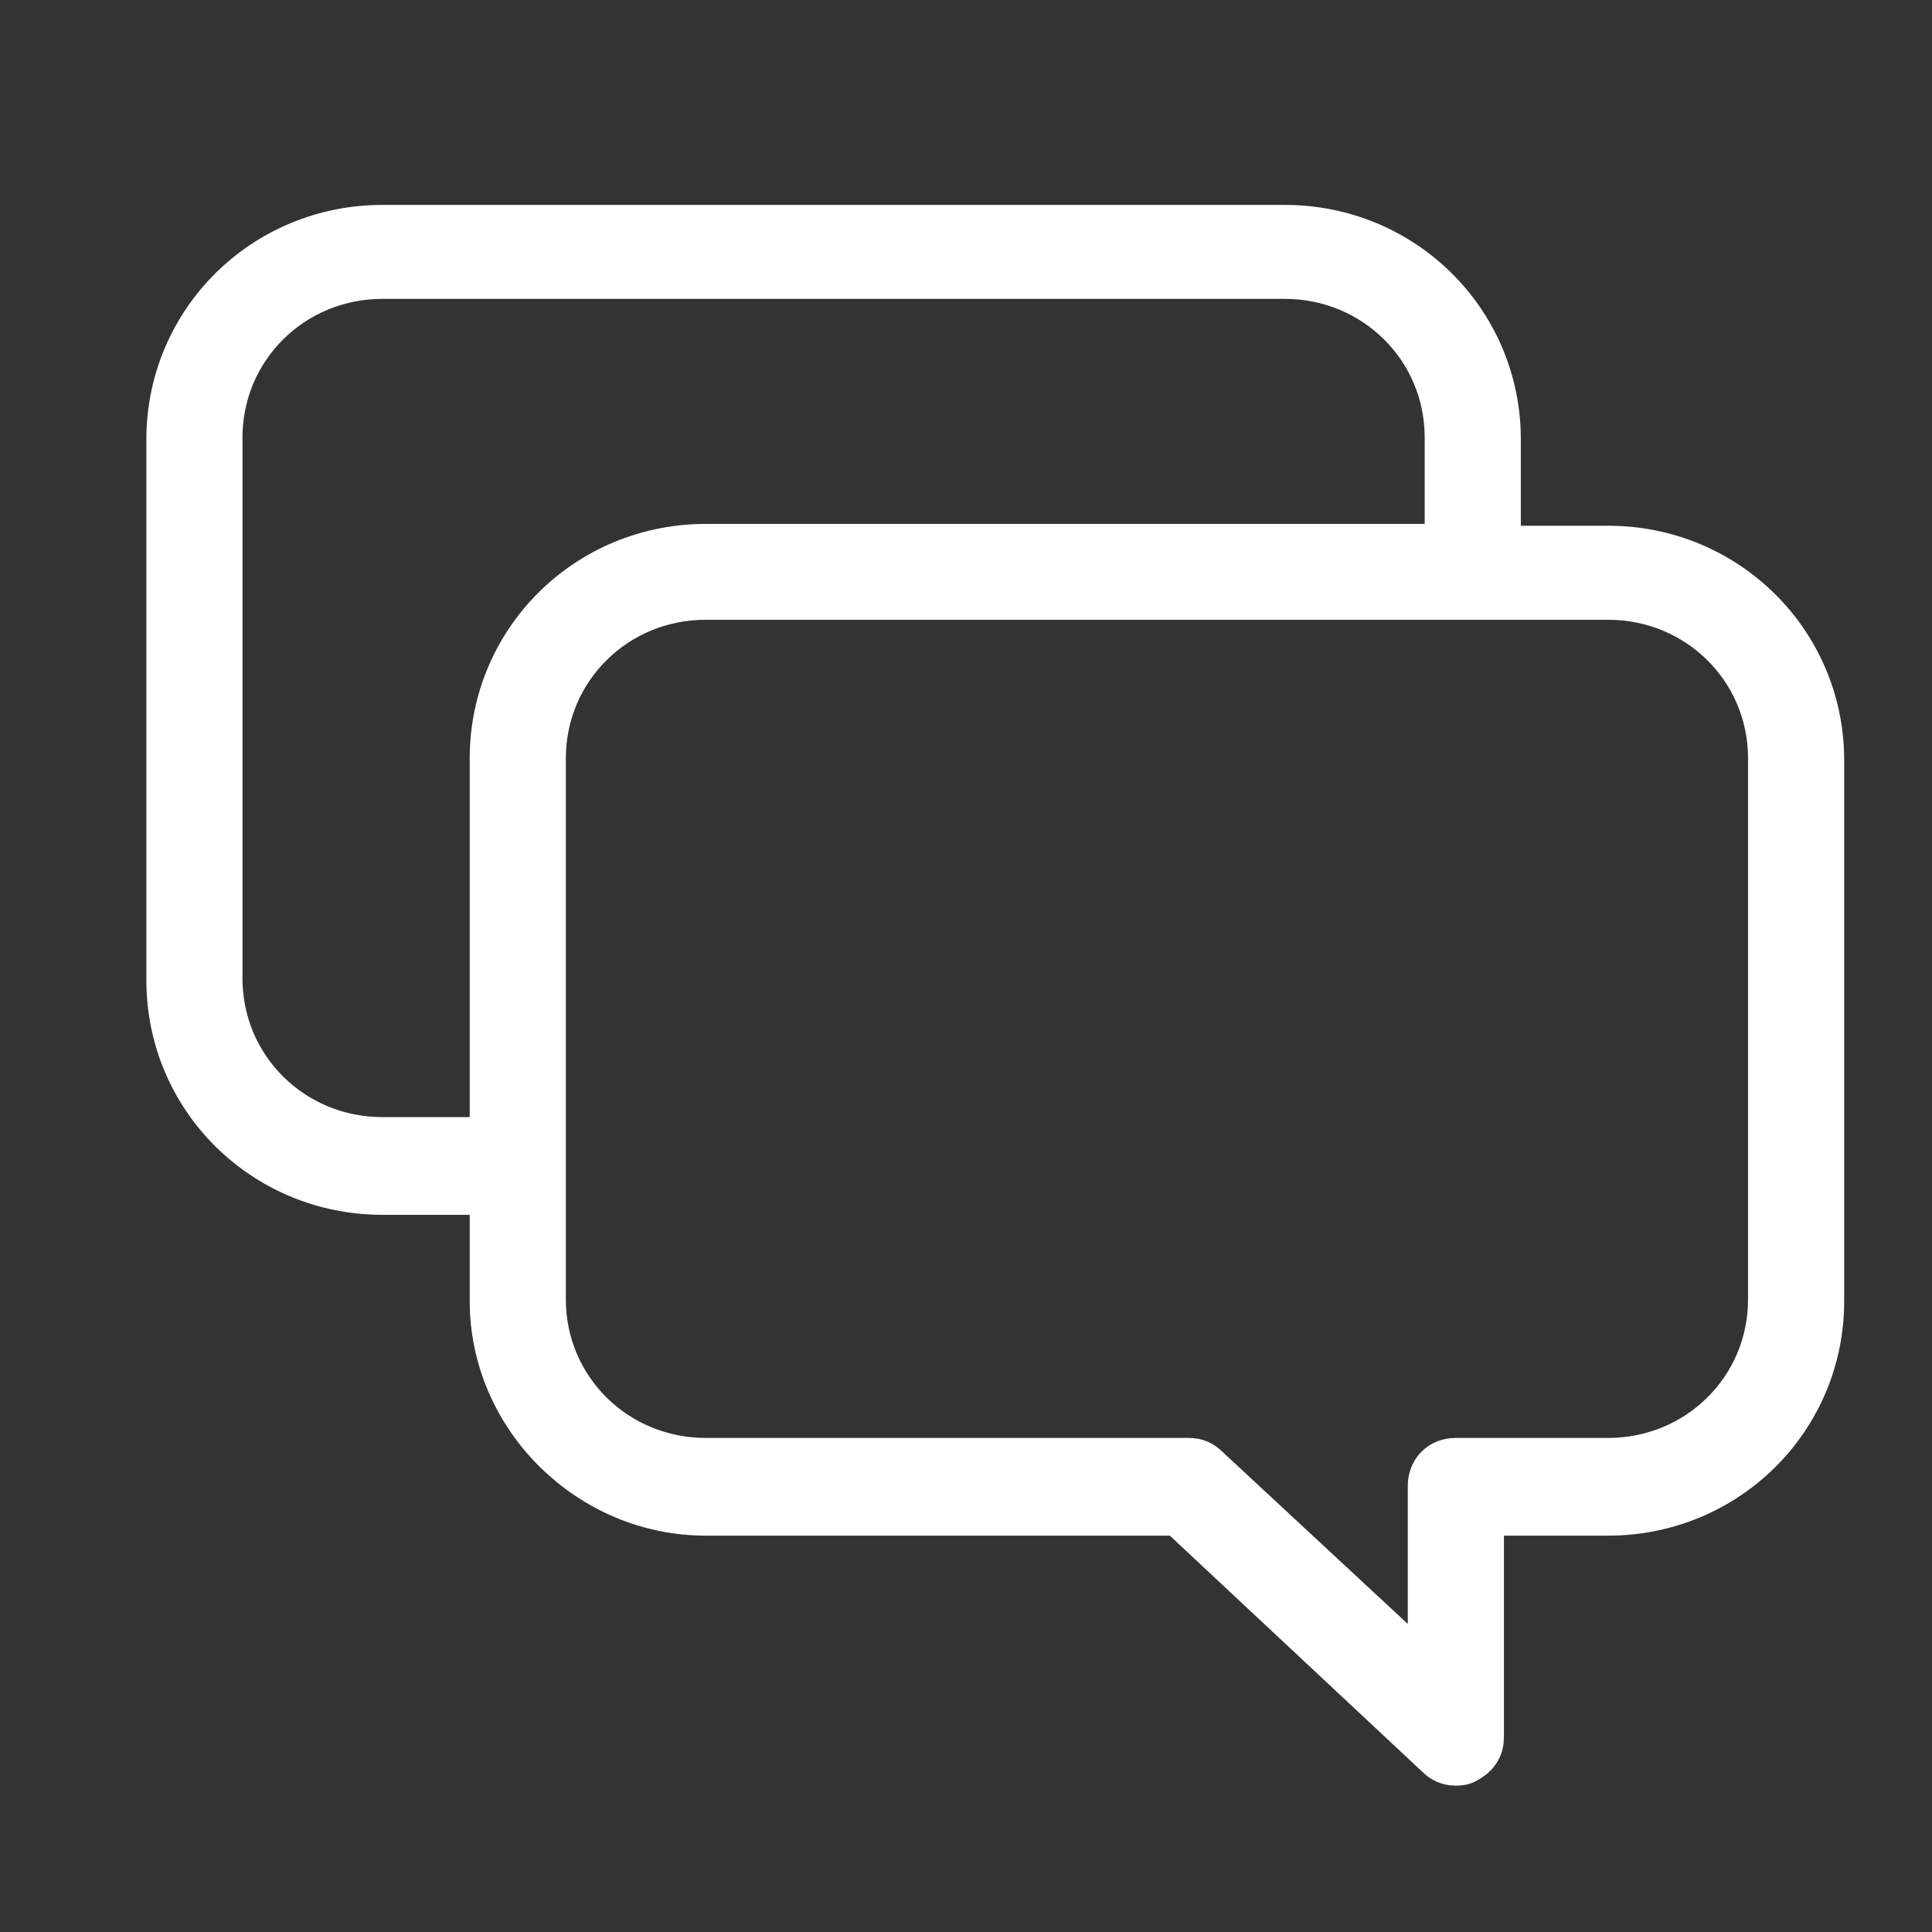 <?xml version="1.0" encoding="UTF-8"?>
<svg width="33px" height="33px" viewBox="0 0 33 33" version="1.1" xmlns="http://www.w3.org/2000/svg" xmlns:xlink="http://www.w3.org/1999/xlink">
    <rect x="0" y="0" width="33" height="33" fill="#333333" stroke="none"/>
    <title>contact</title>
    <g id="contact" stroke="none" stroke-width="1" fill="none" fill-rule="evenodd">
        <path d="M12.055,25.73 L20.179,25.73 L24.642,29.904 C24.706,29.968 24.771,30 24.867,30 C24.899,30 24.963,30 24.995,29.968 C25.124,29.904 25.188,29.809 25.188,29.681 L25.188,25.73 L27.468,25.73 C29.427,25.73 31,24.169 31,22.225 L31,12.985 C31,11.042 29.427,9.48 27.468,9.48 L25.477,9.48 L25.477,7.505 C25.477,5.561 23.904,4 21.945,4 L6.532,4 C4.573,4 3,5.561 3,7.505 L3,16.745 C3,18.689 4.573,20.25 6.532,20.25 L8.523,20.25 L8.523,22.225 C8.523,24.137 10.128,25.73 12.055,25.73 Z M27.468,10.086 C29.073,10.086 30.358,11.36 30.358,12.953 L30.358,22.194 C30.358,23.787 29.073,25.061 27.468,25.061 L24.867,25.061 C24.674,25.061 24.546,25.189 24.546,25.38 L24.546,28.885 L20.532,25.157 C20.468,25.093 20.404,25.061 20.307,25.061 L12.055,25.061 C10.45,25.061 9.165,23.787 9.165,22.194 L9.165,12.953 C9.165,11.36 10.45,10.086 12.055,10.086 L27.468,10.086 Z M6.532,19.581 C4.927,19.581 3.642,18.306 3.642,16.713 L3.642,7.473 C3.642,5.88 4.927,4.605 6.532,4.605 L21.945,4.605 C23.55,4.605 24.835,5.88 24.835,7.473 L24.835,9.449 L12.055,9.449 C10.096,9.449 8.523,11.01 8.523,12.953 L8.523,19.581 L6.532,19.581 Z" id="Shape" stroke="#FFFFFF" fill-rule="nonzero"></path>
    </g>
</svg>